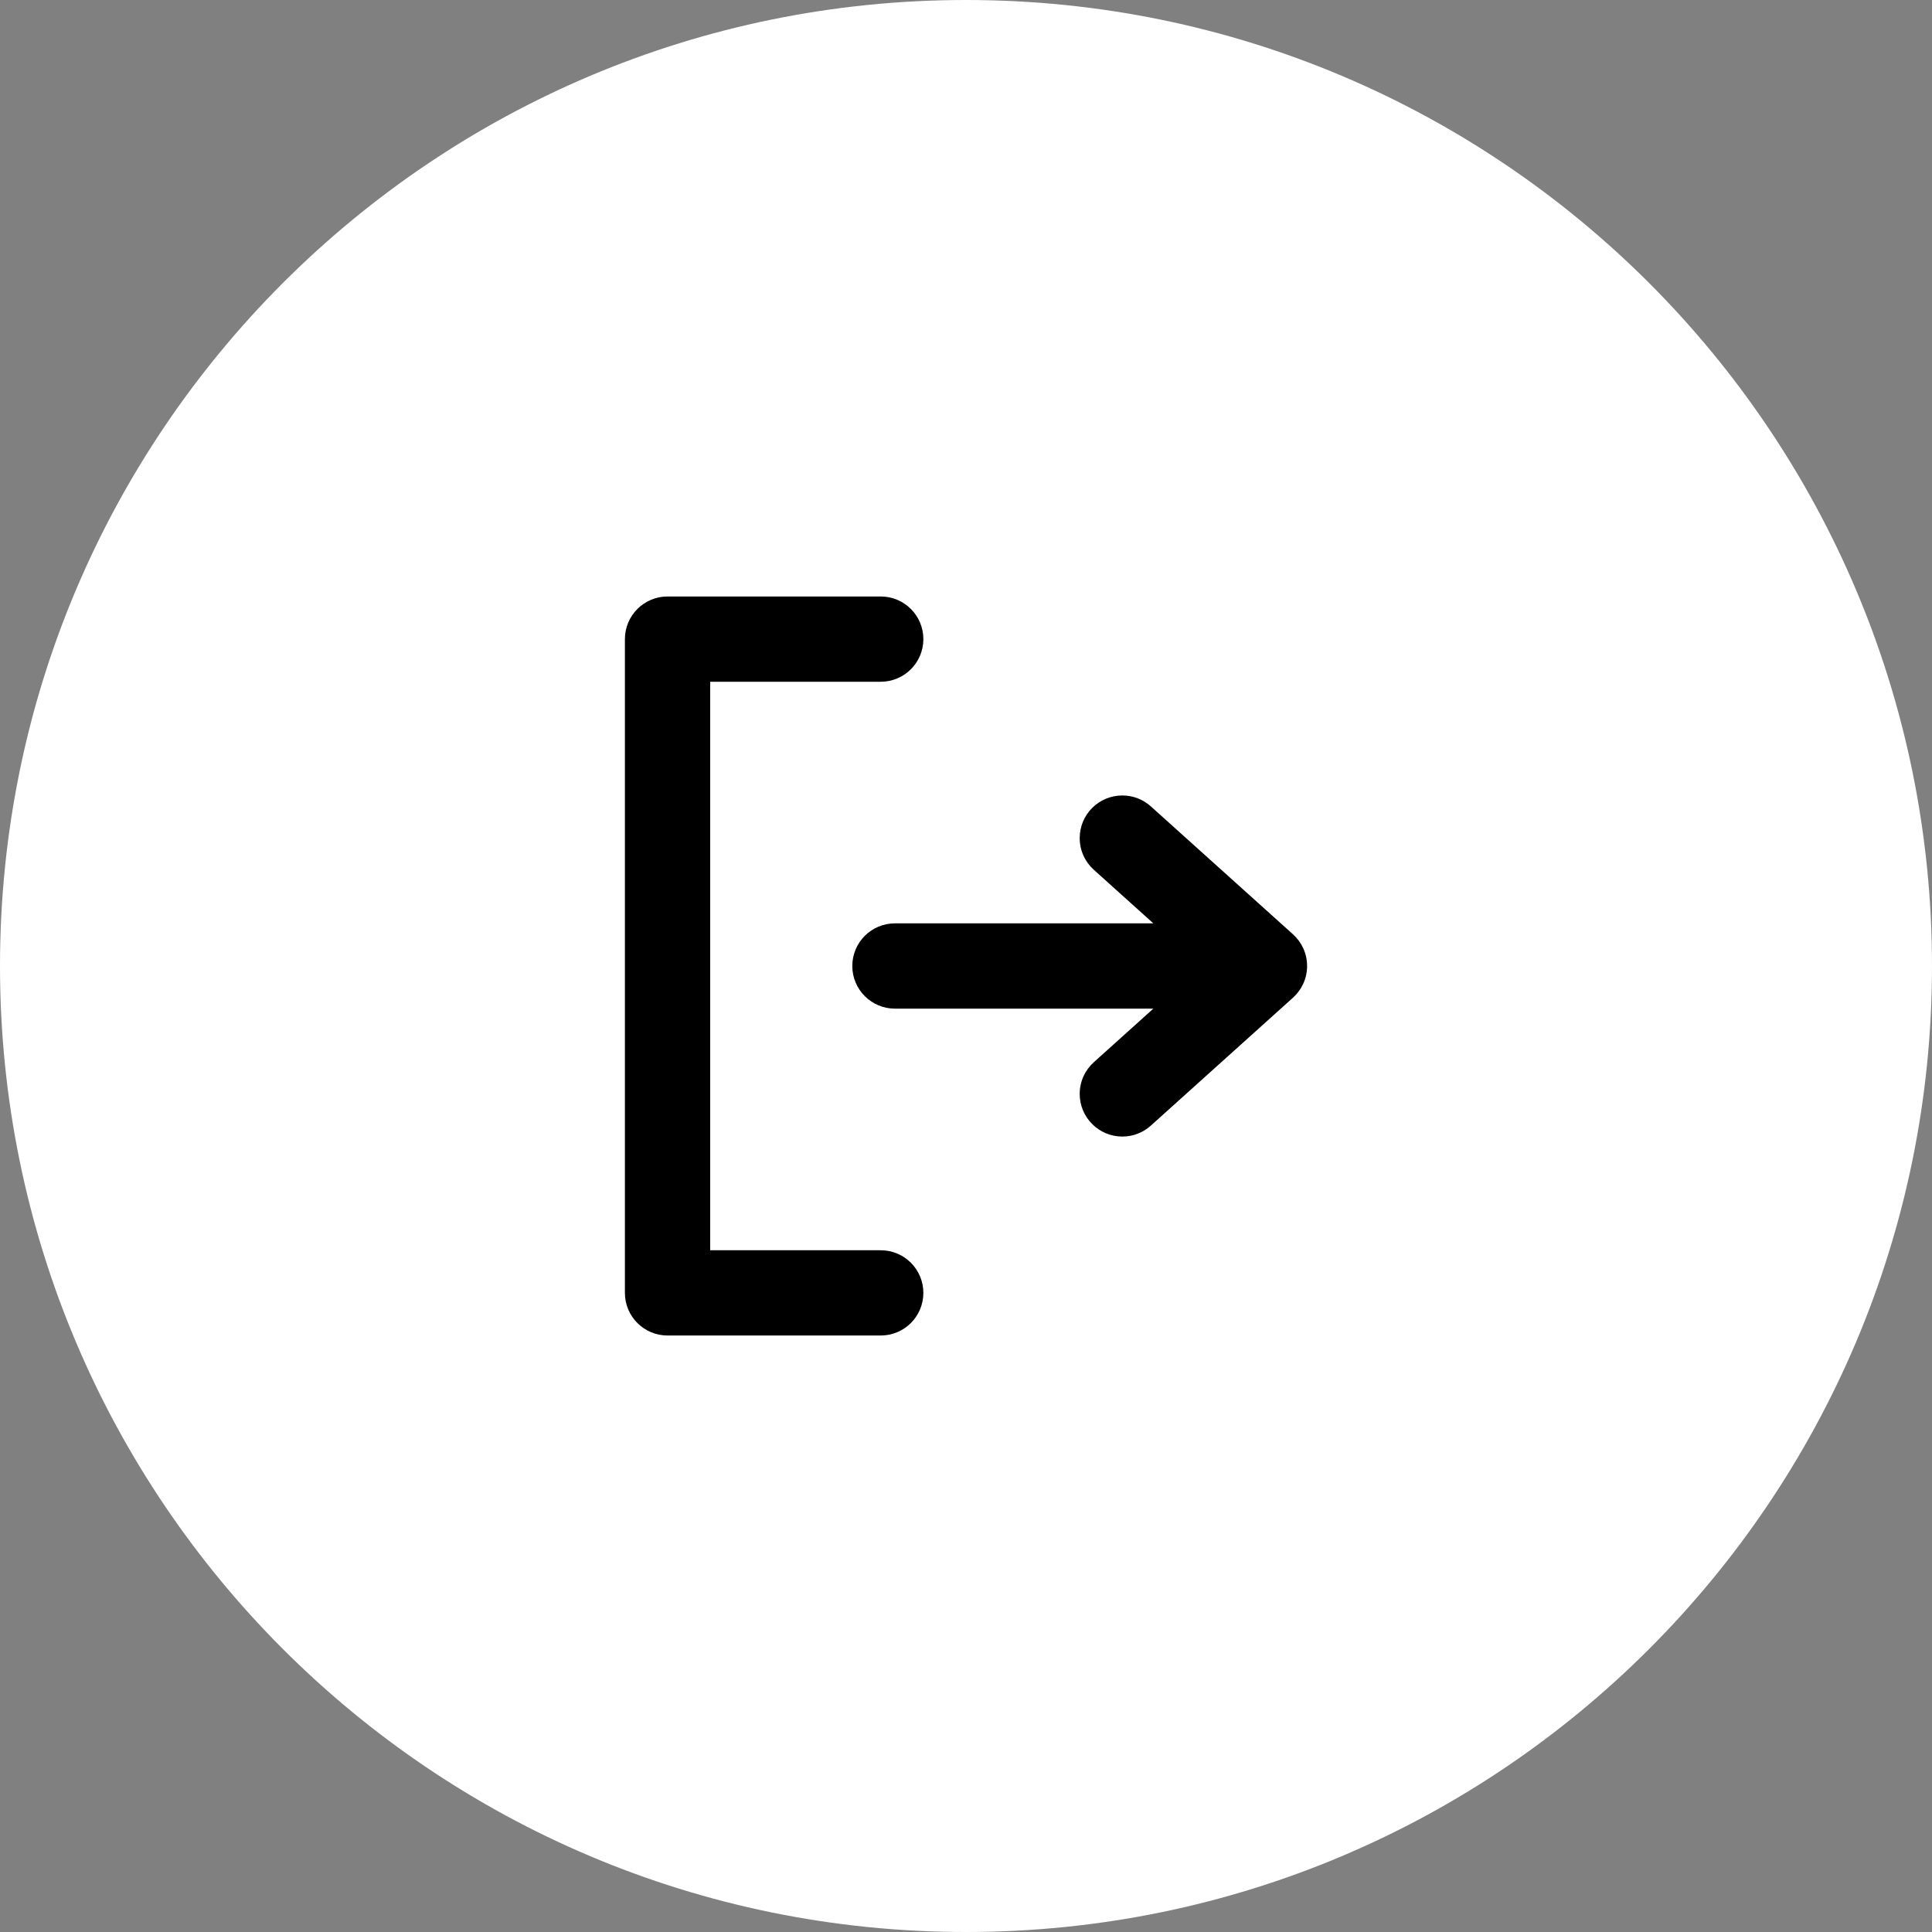 <svg xmlns="http://www.w3.org/2000/svg" width="100" height="100">
    <rect width="100%" height="100%" fill="#808080" stroke="none"/>
    <path fill="#FFF" fill-rule="evenodd" d="M50 0c27.614 0 50 22.386 50 50s-22.386 50-50 50S0 77.614 0 50 22.386 0 50 0z"/>
    <path fill-rule="evenodd" d="M67.655 50c0 .651-.282 1.236-.73 1.64l-7.357 6.621c-.391.352-.908.567-1.476.567-1.219 0-2.207-.989-2.207-2.207 0-.651.282-1.236.731-1.64v-.001l3.081-2.773H46.322c-1.219 0-2.207-.988-2.207-2.207 0-1.219.988-2.207 2.207-2.207h13.375l-3.081-2.773c-.449-.404-.731-.989-.731-1.641 0-1.219.988-2.206 2.207-2.206.568 0 1.085.214 1.476.566l7.357 6.621c.448.404.73.989.73 1.64zM45.586 35.287h-8.827v29.426h8.827c1.219 0 2.207.988 2.207 2.207 0 1.218-.988 2.206-2.207 2.206H34.552c-1.219 0-2.207-.988-2.207-2.206V33.081c0-1.22.988-2.207 2.207-2.207h11.034c1.219 0 2.207.987 2.207 2.207 0 1.218-.988 2.206-2.207 2.206z"/>
</svg>
